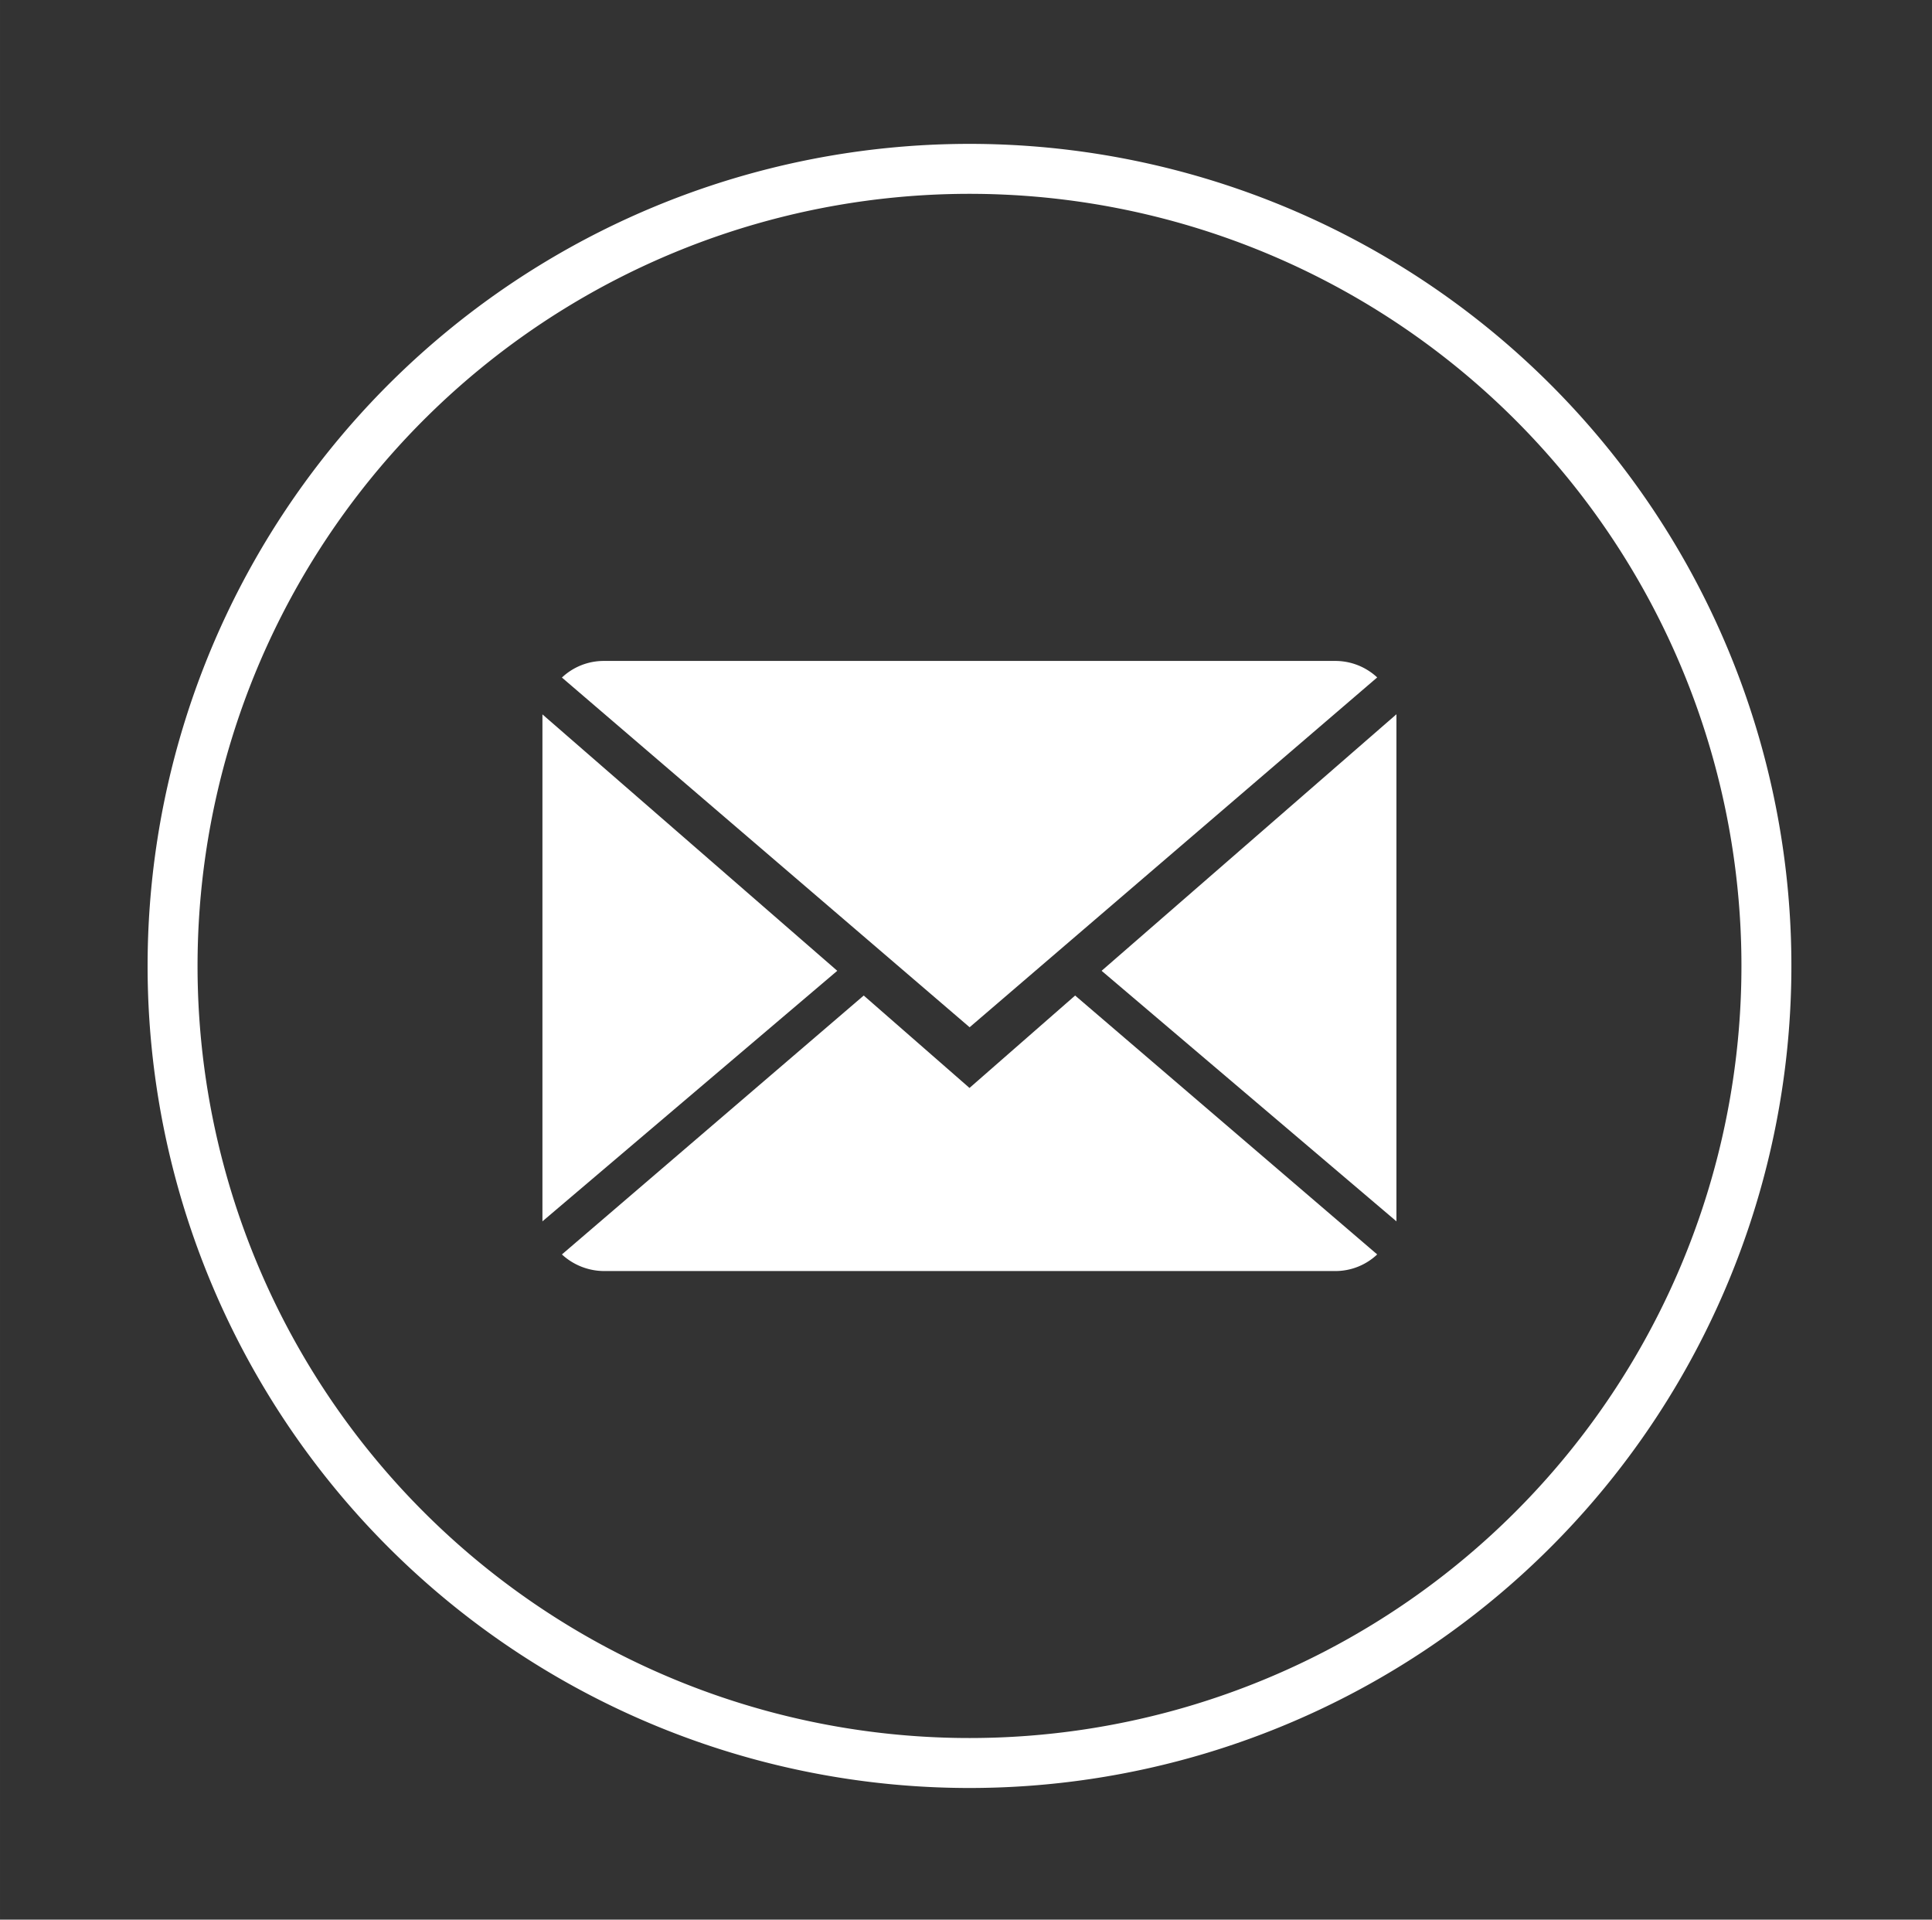<svg xmlns="http://www.w3.org/2000/svg" width="54.58mm" height="54.22mm" viewBox="0 0 154.72 153.7"><rect x="0" y="0" width="154.72" height="153.7" fill="#333333" stroke="none"/><path d="M13.82,77.34a63.82,63.82,0,1,1,63.82,63.82A63.82,63.82,0,0,1,13.82,77.34Z" style="fill:none;stroke:#ffffff;stroke-miterlimit:10;stroke-width:4px"/><path d="M77.64,87.11l-8.47-7.4L45,100.44a5,5,0,0,0,3.38,1.33h58.55a4.88,4.88,0,0,0,3.36-1.33L86.1,79.71Z" style="fill:#ffffff"/><path d="M110.29,54.24a4.92,4.92,0,0,0-3.38-1.32H48.36A4.88,4.88,0,0,0,45,54.25l32.65,28Z" style="fill:#ffffff"/><polygon points="43.44 57.2 43.44 97.79 67.05 77.73 43.44 57.2" style="fill:#ffffff"/><polygon points="88.22 77.73 111.83 97.79 111.83 57.19 88.22 77.73" style="fill:#ffffff"/></svg>